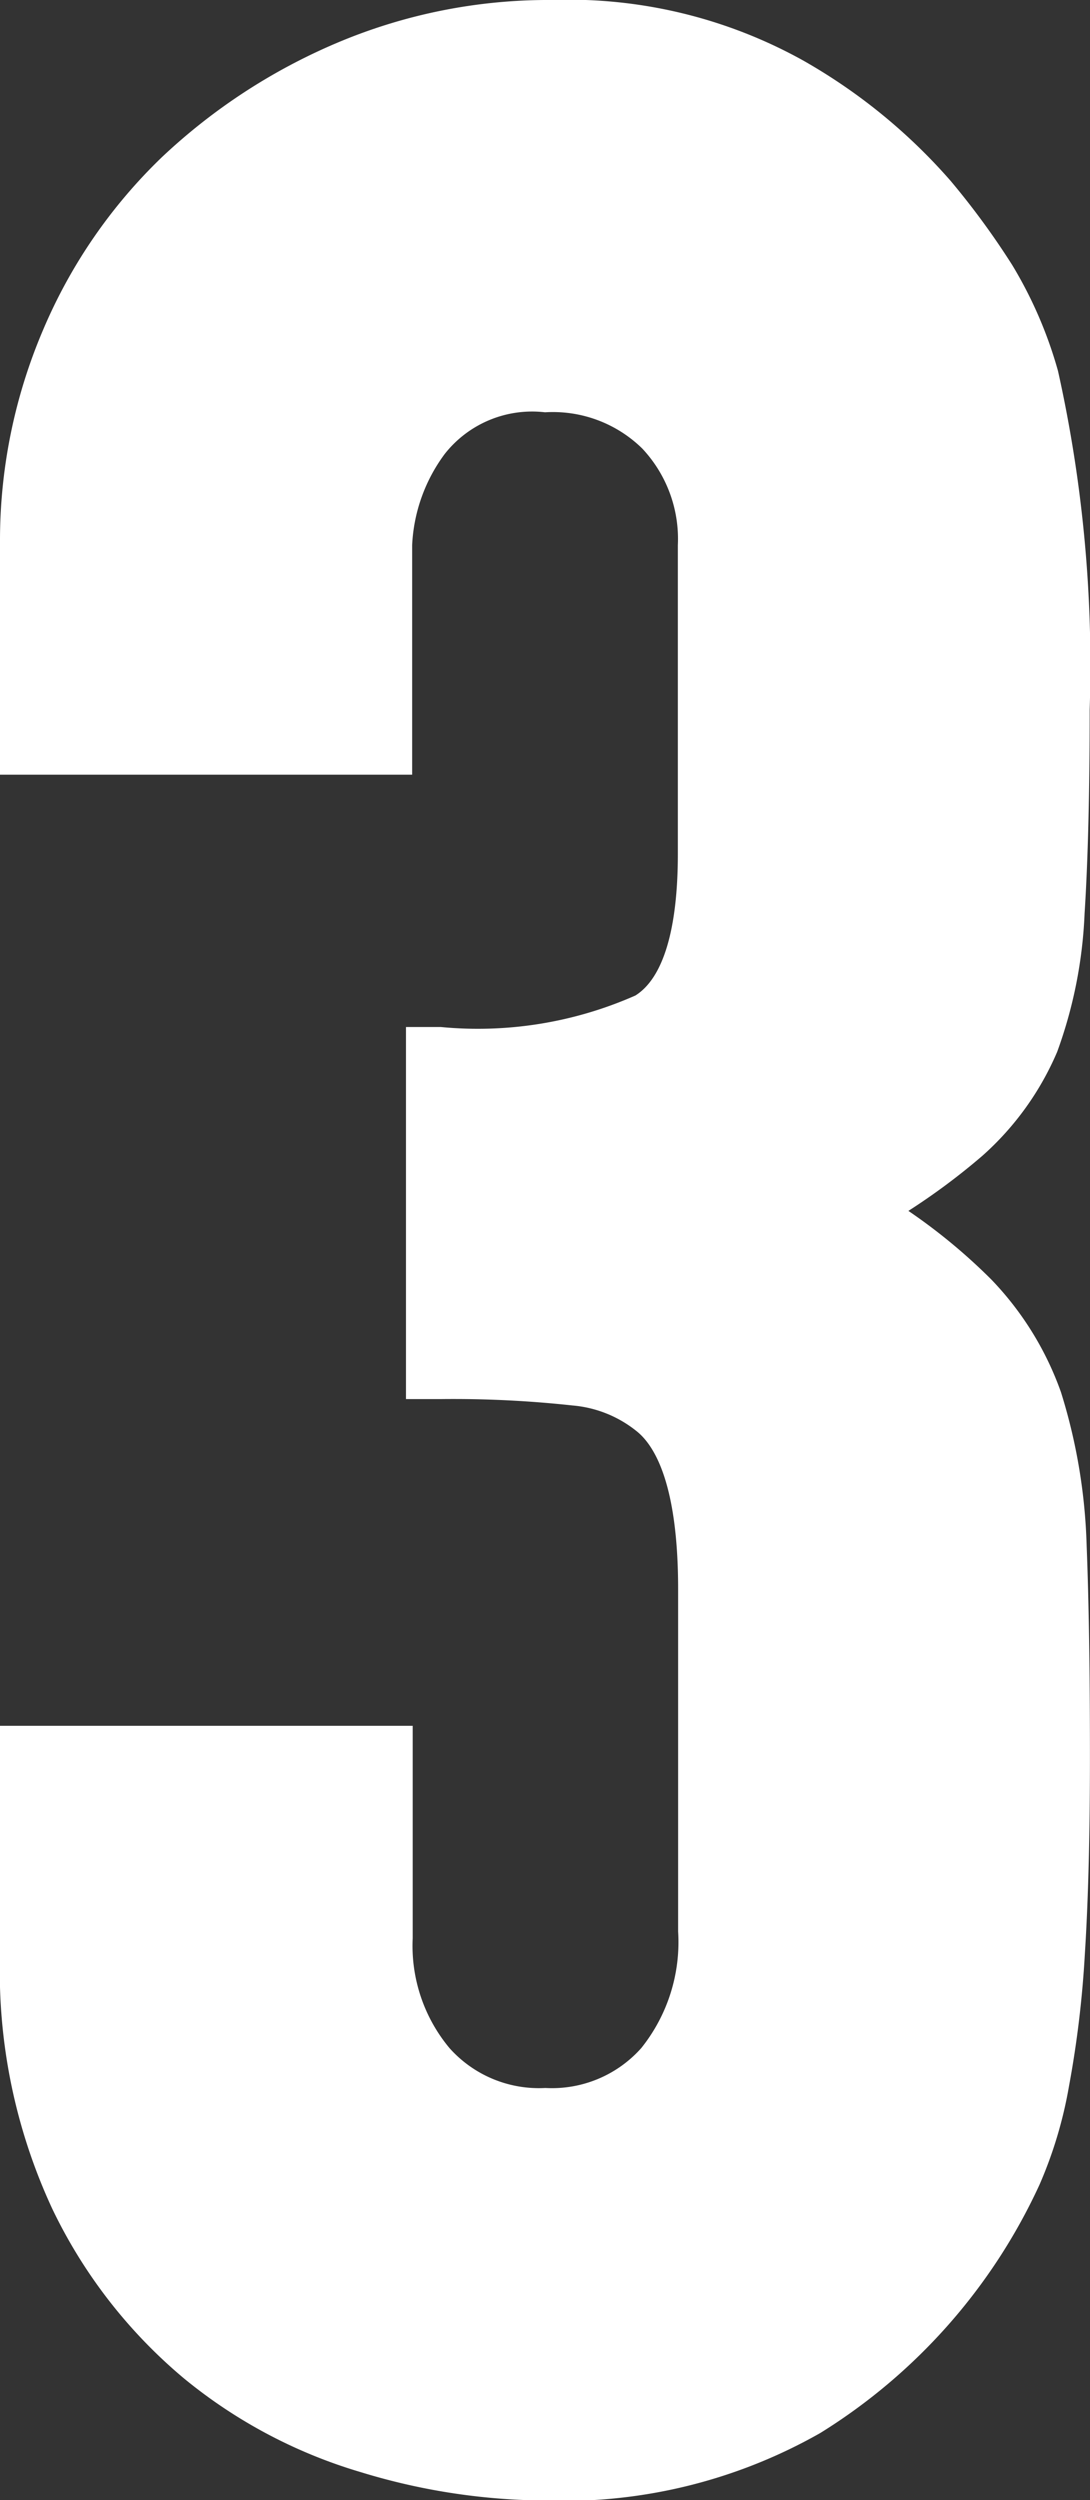 <svg id="グループ_212" data-name="グループ 212" xmlns="http://www.w3.org/2000/svg" xmlns:xlink="http://www.w3.org/1999/xlink" width="15.905" height="36.467" viewBox="0 0 15.905 36.467">
  <rect x="0" y="0" width="15.905" height="36.467" fill="#333333" stroke="none"/>
  <defs>
    <clipPath id="clip-path">
      <rect id="長方形_254" data-name="長方形 254" width="15.905" height="36.467" transform="translate(0 0)" fill="#fff"/>
    </clipPath>
  </defs>
  <g id="グループ_211" data-name="グループ 211" clip-path="url(#clip-path)">
    <path id="パス_748" data-name="パス 748" d="M15.484,20.315a4.575,4.575,0,0,0-1.02-1.652,8.385,8.385,0,0,0-1.209-1,9.611,9.611,0,0,0,1.081-.805,4.263,4.263,0,0,0,1.09-1.515,6.666,6.666,0,0,0,.4-2.019c.049-.762.074-1.761.074-2.969a19.733,19.733,0,0,0-.462-4.944,6.216,6.216,0,0,0-.668-1.545,11.391,11.391,0,0,0-.9-1.229A8.278,8.278,0,0,0,11.715.88,7.044,7.044,0,0,0,8.05,0,7.909,7.909,0,0,0,4.911.628a8.621,8.621,0,0,0-2.55,1.666A7.612,7.612,0,0,0,.628,4.814,7.823,7.823,0,0,0,0,7.9v3.4H6.014V7.951a2.418,2.418,0,0,1,.476-1.33,1.622,1.622,0,0,1,1.463-.607,1.862,1.862,0,0,1,1.419.529,1.927,1.927,0,0,1,.519,1.408v4.505c0,1.1-.214,1.811-.619,2.065a5.679,5.679,0,0,1-2.838.46h-.51v5.427h.51a16.019,16.019,0,0,1,1.917.093,1.721,1.721,0,0,1,.944.38c.272.221.6.8.6,2.3v4.993a2.473,2.473,0,0,1-.537,1.7,1.744,1.744,0,0,1-1.4.583,1.749,1.749,0,0,1-1.4-.583,2.328,2.328,0,0,1-.536-1.6v-3.1H0v3.35a8.221,8.221,0,0,0,.765,3.7,7.386,7.386,0,0,0,1.919,2.469,7.338,7.338,0,0,0,2.578,1.367,9.357,9.357,0,0,0,2.641.414,7.583,7.583,0,0,0,4.066-.984,8.376,8.376,0,0,0,3.2-3.624,6.256,6.256,0,0,0,.429-1.433A15.234,15.234,0,0,0,15.83,28.5c.049-.763.074-1.73.074-2.873q0-1.872-.048-3.082a8.247,8.247,0,0,0-.372-2.229" fill="#fff"/>
  </g>
</svg>
